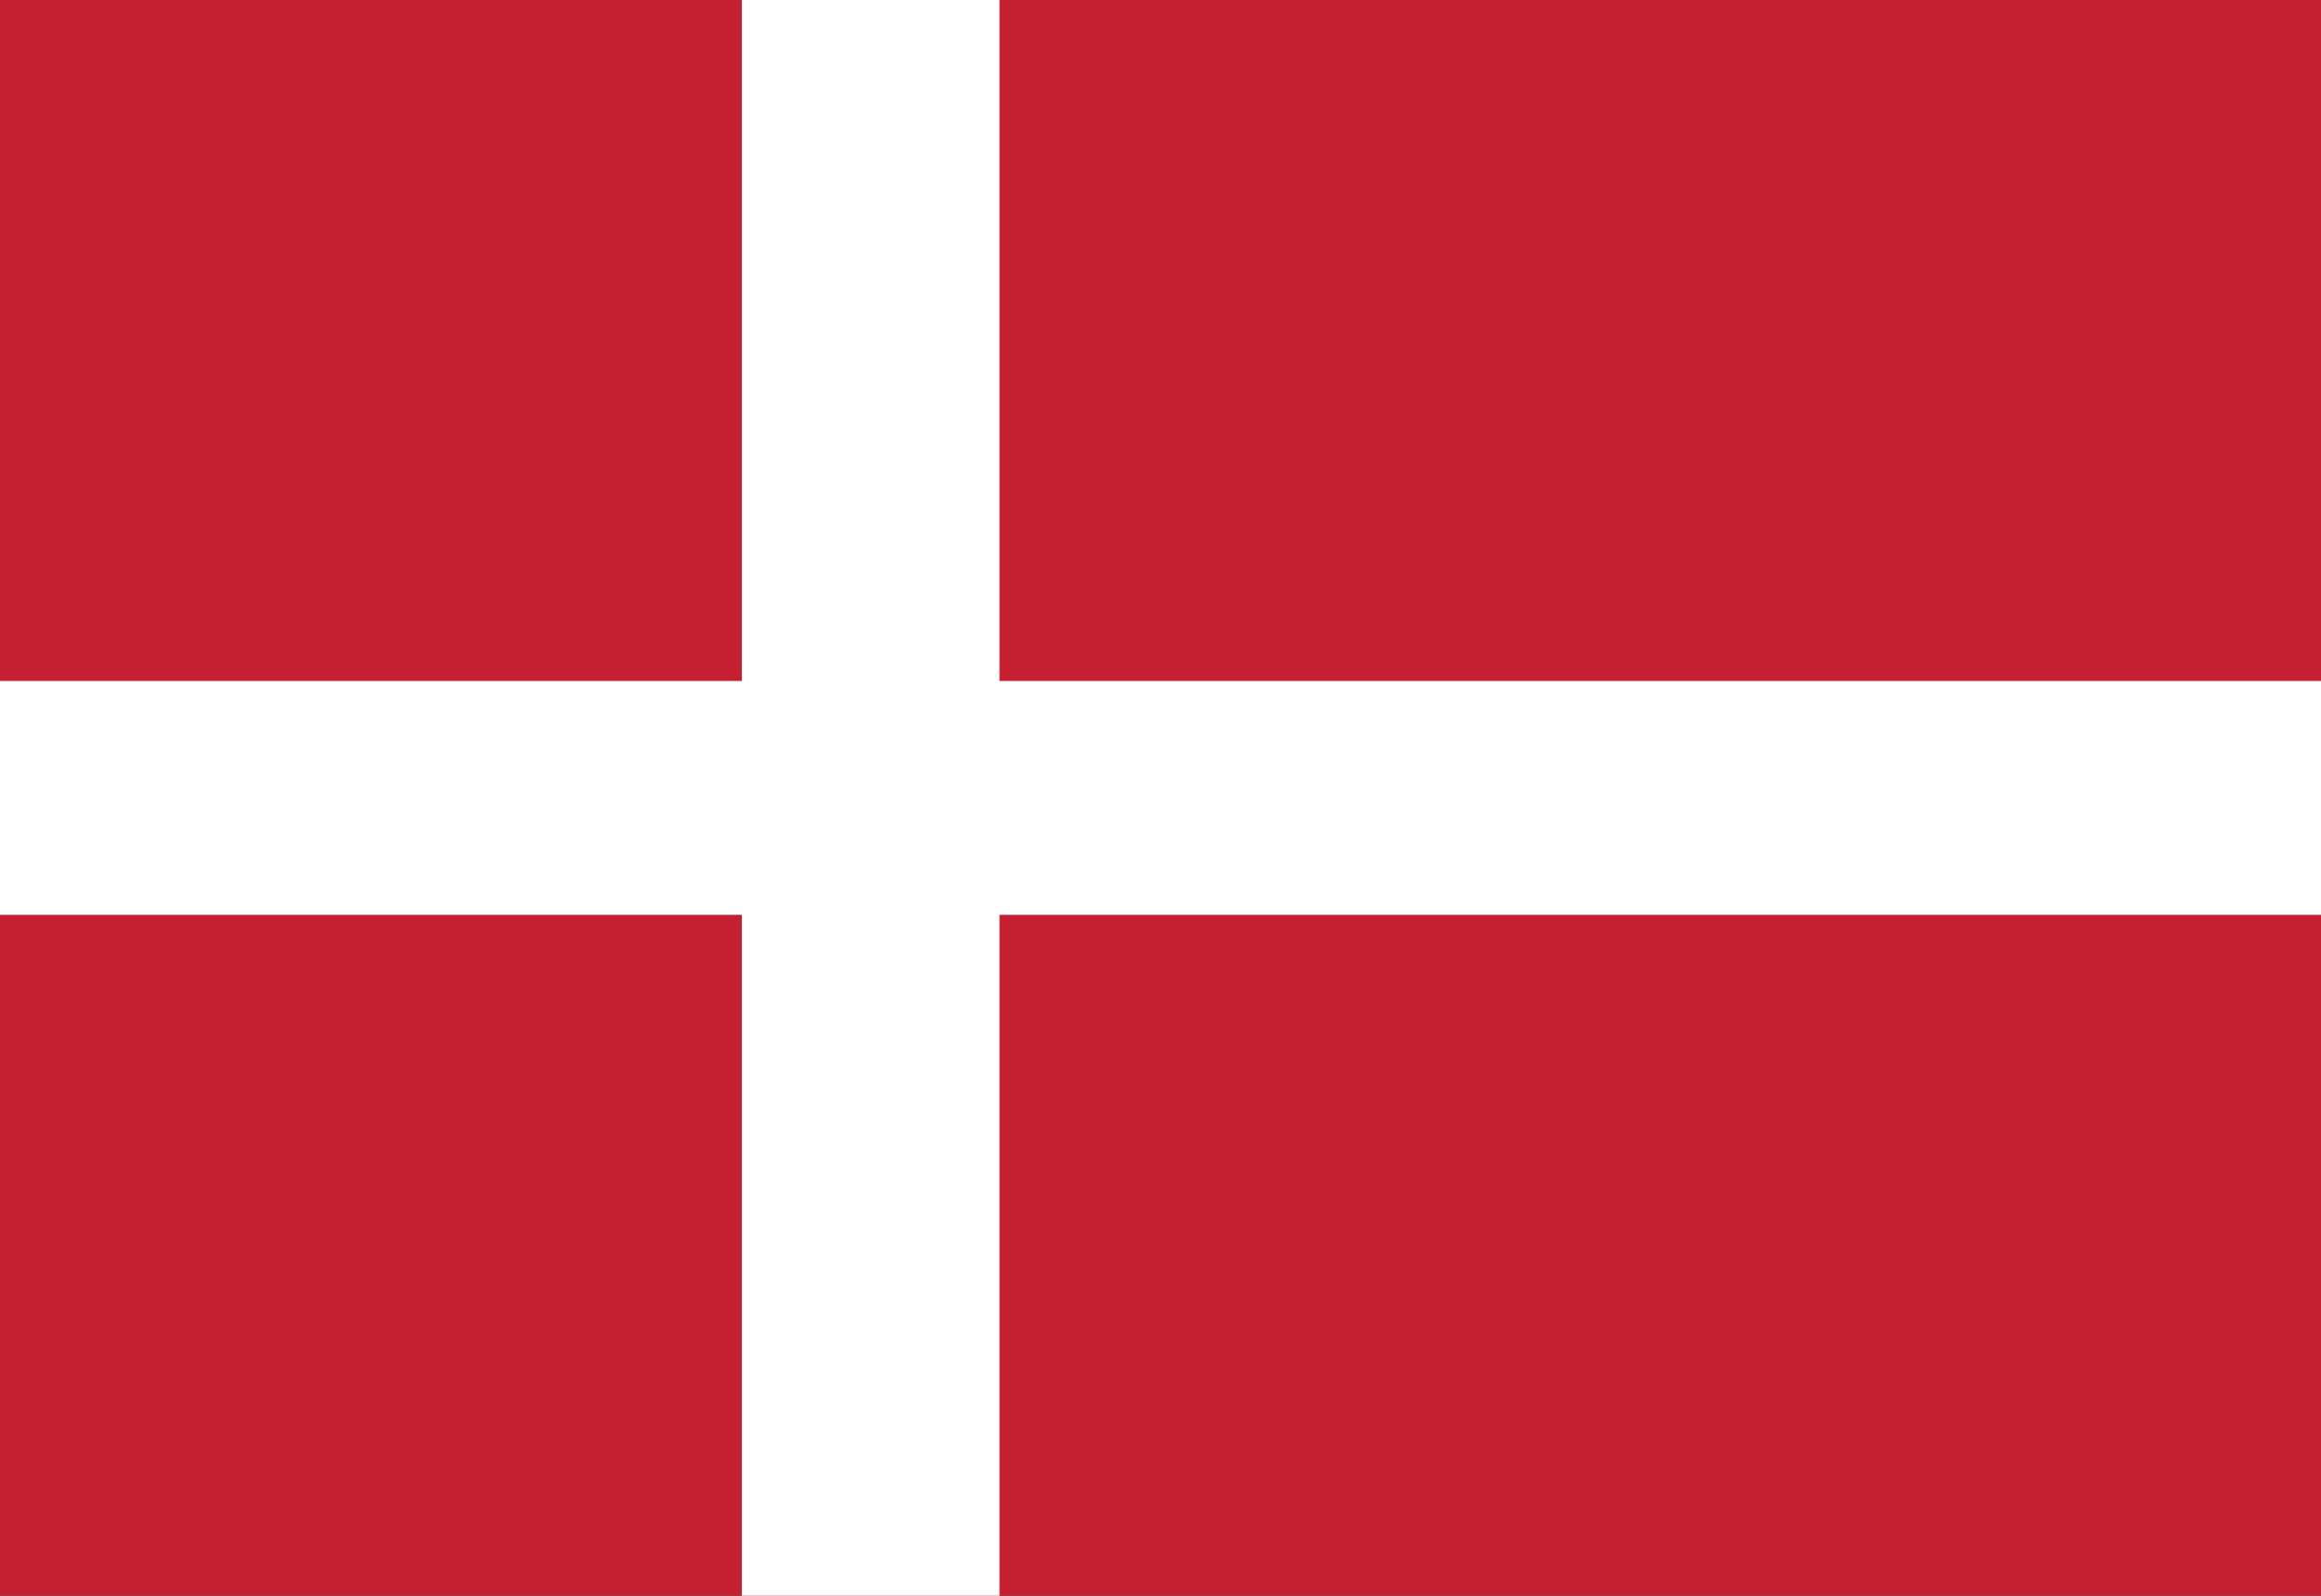 <svg xmlns="http://www.w3.org/2000/svg" id="Layer_162d196dc971fc" data-name="Layer 1" viewBox="0 0 80 55" aria-hidden="true" width="80px" height="55px"><rect x="0" y="0" width="80" height="55" fill="#333333" stroke="none"/><defs><linearGradient class="cerosgradient" data-cerosgradient="true" id="CerosGradient_idbfdfc482a" gradientUnits="userSpaceOnUse" x1="50%" y1="100%" x2="50%" y2="0%"><stop offset="0%" stop-color="#d1d1d1"/><stop offset="100%" stop-color="#d1d1d1"/></linearGradient><linearGradient/><style>.cls-1-62d196dc971fc{fill:#c42032;}.cls-2-62d196dc971fc{fill:#fff;}</style></defs><path class="cls-1-62d196dc971fc" d="M-1.48-.72h83V55.72h-83Z"/><path class="cls-2-62d196dc971fc" d="M-1.06,23.47H25.57V-.72h8.88V23.47H81.06v8.06H34.45V55.72H25.57V31.53H-1.06Z"/></svg>